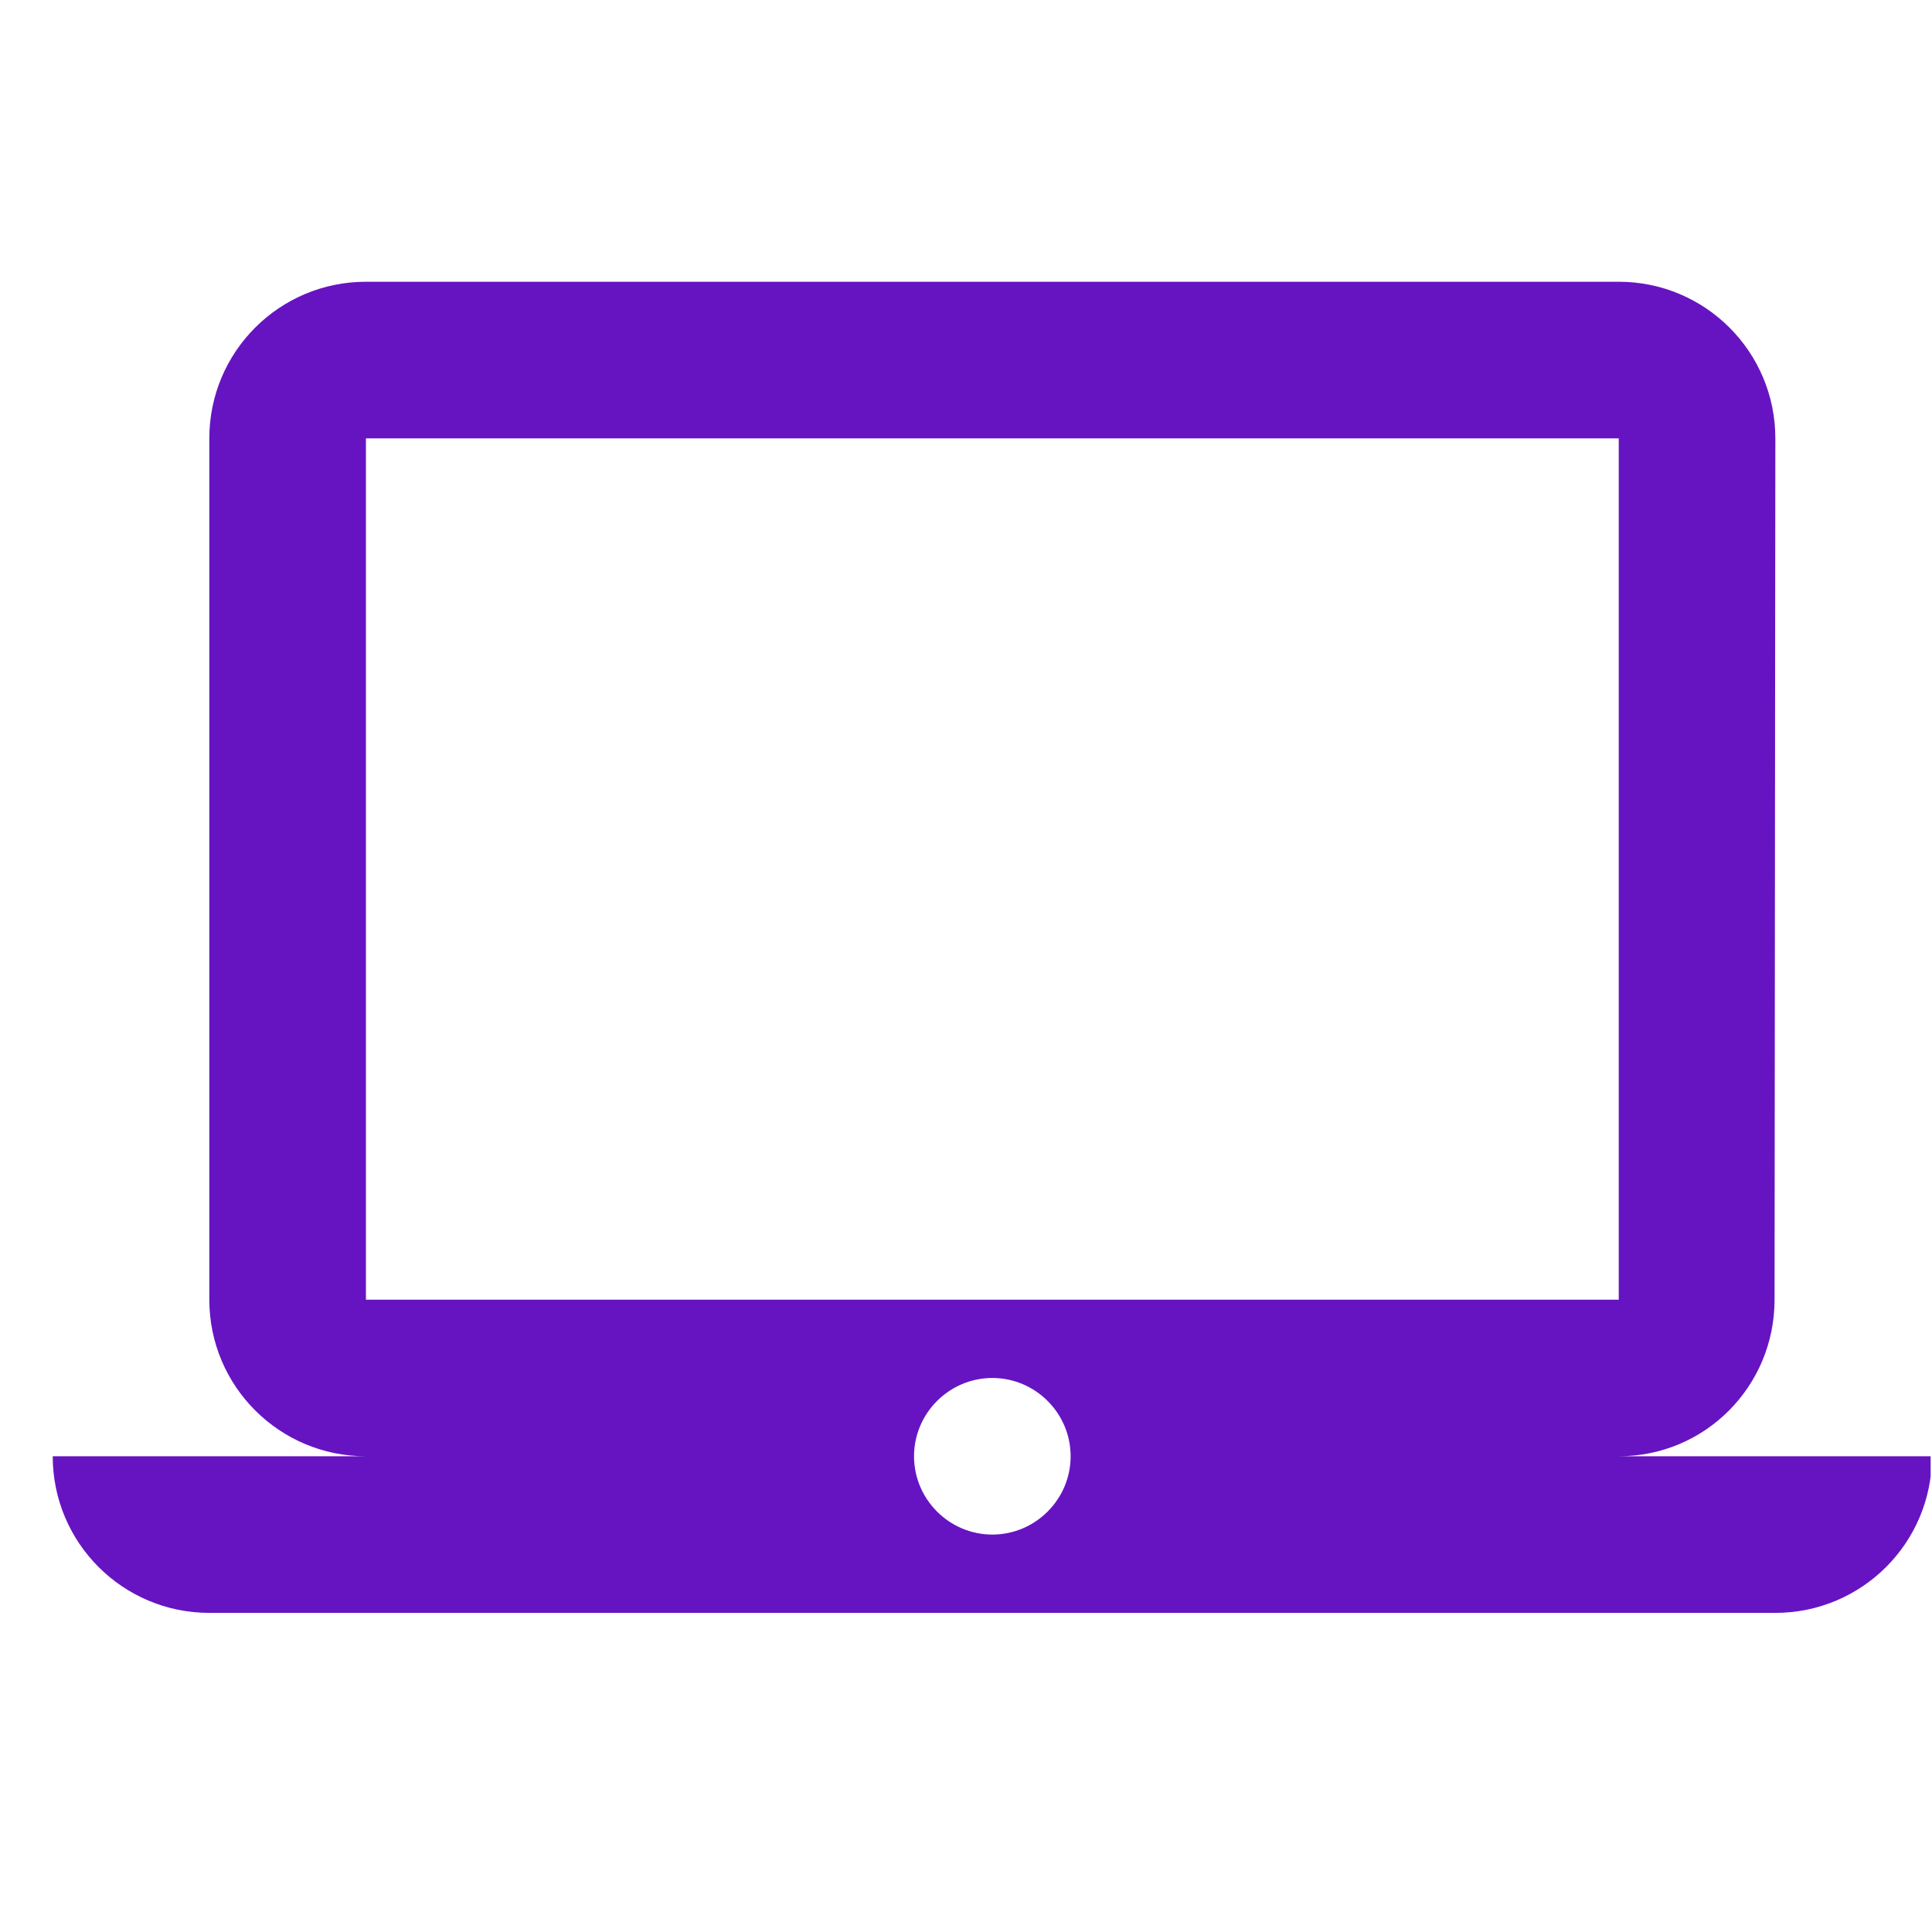 <svg xmlns="http://www.w3.org/2000/svg" xmlns:xlink="http://www.w3.org/1999/xlink" width="500" zoomAndPan="magnify" viewBox="0 0 375 375" height="500" preserveAspectRatio="xMidYMid meet" version="1.0"><defs><clipPath id="1deae7d3b8"><path d="M 10.234 54.609 L 374.734 54.609 L 374.734 313.359 L 10.234 313.359 Z M 10.234 54.609 " clip-rule="nonzero"/></clipPath></defs><g clip-path="url(#1deae7d3b8)"><path fill="#6614c2" d="M 314.199 282.66 C 330.992 282.66 344.441 269.059 344.441 252.266 L 344.594 85.086 C 344.594 68.289 330.992 54.688 314.199 54.688 L 71.027 54.688 C 54.23 54.688 40.629 68.289 40.629 85.086 L 40.629 252.266 C 40.629 269.059 54.23 282.66 71.027 282.66 L 10.234 282.66 C 10.234 299.457 23.836 313.059 40.629 313.059 L 344.594 313.059 C 361.387 313.059 374.992 299.457 374.992 282.66 Z M 71.027 85.086 L 314.199 85.086 L 314.199 252.266 L 71.027 252.266 Z M 192.613 297.859 C 184.254 297.859 177.414 291.02 177.414 282.66 C 177.414 274.301 184.254 267.465 192.613 267.465 C 200.969 267.465 207.809 274.301 207.809 282.66 C 207.809 291.02 200.969 297.859 192.613 297.859 Z M 192.613 297.859 " fill-opacity="1" fill-rule="nonzero"/></g></svg>